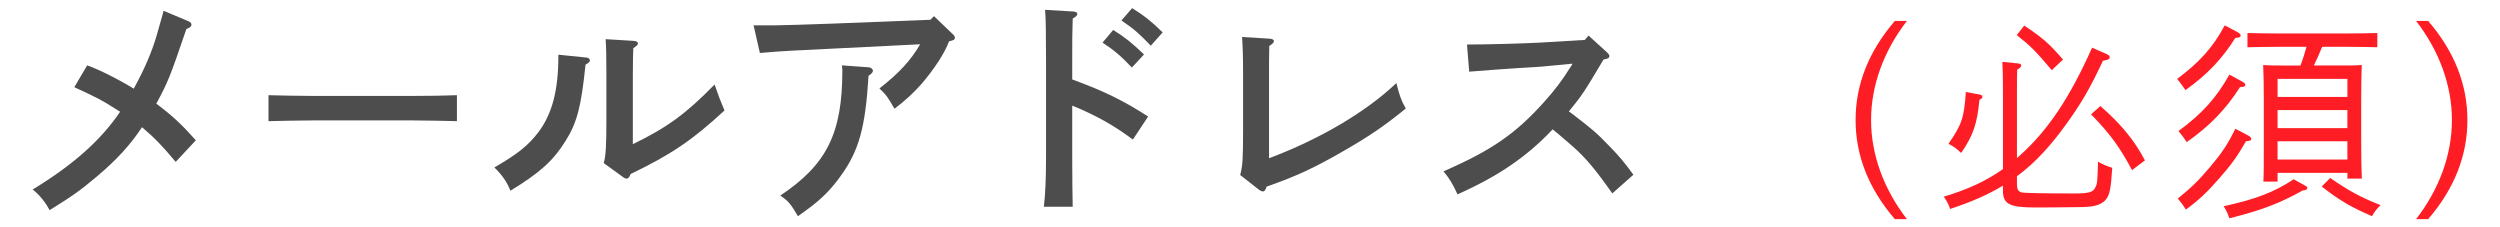 <?xml version="1.0" encoding="utf-8"?>
<!-- Generator: Adobe Illustrator 16.0.4, SVG Export Plug-In . SVG Version: 6.00 Build 0)  -->
<!DOCTYPE svg PUBLIC "-//W3C//DTD SVG 1.1//EN" "http://www.w3.org/Graphics/SVG/1.1/DTD/svg11.dtd">
<svg version="1.1" id="レイヤー_1" xmlns="http://www.w3.org/2000/svg" xmlns:xlink="http://www.w3.org/1999/xlink" x="0px"
	 y="0px" width="165px" height="15px" viewBox="0 0 165 15" enable-background="new 0 0 165 15" xml:space="preserve">
<g>
	<path fill="#4D4D4D" d="M11.596,10.685c-0.88-1.057-1.424-1.617-2.225-2.289c-0.752,1.152-1.697,2.178-2.993,3.266
		c-1.073,0.896-1.505,1.217-3.105,2.209C3,13.342,2.552,12.798,2.152,12.509c2.689-1.633,4.53-3.281,5.778-5.138
		C7.818,7.307,7.754,7.275,7.562,7.147c-0.88-0.56-1.104-0.672-2.657-1.393l0.848-1.44C6.57,4.602,7.834,5.242,8.827,5.851
		c0.688-1.249,1.185-2.385,1.521-3.538c0.384-1.328,0.417-1.488,0.448-1.601l1.633,0.688c0.128,0.048,0.208,0.128,0.208,0.224
		c0,0.112-0.096,0.208-0.336,0.288c-1.089,3.201-1.217,3.505-1.985,4.93c1.072,0.8,1.712,1.408,2.609,2.417L11.596,10.685z"/>
	<path fill="#4D4D4D" d="M30.157,7.996c-0.752-0.016-2.017-0.048-2.865-0.048h-6.707c-0.785,0-2.177,0.032-2.865,0.048V6.283
		c0.656,0.016,2.049,0.048,2.865,0.048h6.707c0.88,0,2.145-0.016,2.865-0.048V7.996z"/>
	<path fill="#4D4D4D" d="M38.741,3.802c0.096,0.016,0.192,0.096,0.192,0.176c0,0.096-0.08,0.176-0.288,0.288
		c-0.288,2.785-0.56,3.825-1.312,5.026c-0.816,1.312-1.681,2.097-3.649,3.297c-0.208-0.56-0.544-1.04-1.056-1.536
		c1.568-0.913,2.225-1.44,2.913-2.337c0.912-1.216,1.312-2.785,1.312-5.026V3.61L38.741,3.802z M39.846,10.765
		c0.144-0.512,0.176-1.152,0.176-2.977V4.986c0-1.232-0.016-1.921-0.048-2.401l1.841,0.112c0.192,0.016,0.288,0.064,0.288,0.176
		c0,0.08-0.08,0.16-0.304,0.304c-0.016,0.256-0.032,0.864-0.032,1.809v4.53c2.273-1.105,3.521-2.017,5.394-3.938
		c0.288,0.832,0.4,1.104,0.656,1.712c-2.145,1.985-3.538,2.913-6.194,4.194c-0.08,0.207-0.16,0.304-0.256,0.304
		c-0.064,0-0.16-0.032-0.24-0.097L39.846,10.765z"/>
	<path fill="#4D4D4D" d="M49.736,1.673h1.409c0.48,0,2.337-0.064,3.729-0.112l6.53-0.256l0.24-0.24l1.232,1.185
		c0.112,0.096,0.144,0.16,0.144,0.24c0,0.128-0.064,0.16-0.384,0.24c-0.272,0.752-0.993,1.856-1.809,2.801
		c-0.512,0.577-1.04,1.073-1.792,1.649c-0.448-0.784-0.528-0.896-0.993-1.345c1.265-0.976,2.065-1.841,2.689-2.913L54.97,3.209
		c-2.513,0.128-3.233,0.144-4.818,0.288L49.736,1.673z M57.355,4.442c0.128,0.016,0.256,0.112,0.256,0.224
		c0,0.112-0.08,0.192-0.288,0.336c-0.208,3.409-0.624,4.93-1.825,6.594c-0.608,0.865-1.296,1.553-2.129,2.161
		c-0.32,0.24-0.56,0.4-0.704,0.513c-0.464-0.801-0.656-1.025-1.168-1.361c3.073-2.049,4.098-4.113,4.098-8.259
		c0-0.096-0.016-0.176-0.032-0.336L57.355,4.442z"/>
	<path fill="#4D4D4D" d="M70.766,5.242c2.145,0.785,3.425,1.425,5.01,2.449l-1.008,1.521c-1.232-0.928-2.465-1.617-4.001-2.241
		v3.409c0,1.506,0.016,2.449,0.032,3.266h-1.905c0.096-0.784,0.144-1.824,0.144-3.266V3.978c0-1.825-0.016-2.833-0.064-3.33
		l1.873,0.112c0.16,0.016,0.256,0.064,0.256,0.16c0,0.096-0.096,0.192-0.304,0.304c-0.032,1.057-0.032,1.249-0.032,2.753V5.242z
		 M73.471,1.977c0.752,0.464,1.249,0.864,2.033,1.617l-0.8,0.864c-0.752-0.784-1.104-1.088-1.937-1.648L73.471,1.977z M74.719,0.537
		C75.471,1,75.968,1.385,76.736,2.137l-0.784,0.88c-0.752-0.785-1.104-1.104-1.937-1.665L74.719,0.537z"/>
	<path fill="#4D4D4D" d="M81.851,11.549c0.16-0.576,0.192-1.056,0.192-2.977V4.842c0-1.232-0.032-1.921-0.064-2.401l1.825,0.112
		c0.176,0.016,0.272,0.064,0.272,0.16s-0.08,0.176-0.304,0.32c-0.016,0.768-0.016,1.072-0.016,1.809v5.602
		c3.329-1.248,6.386-3.041,8.404-4.962c0.207,0.816,0.319,1.152,0.623,1.681c-1.488,1.201-2.432,1.841-4.161,2.833
		c-1.921,1.104-3.025,1.616-5.026,2.321c-0.064,0.225-0.144,0.32-0.24,0.32c-0.064,0-0.176-0.049-0.24-0.096L81.851,11.549z"/>
	<path fill="#4D4D4D" d="M96.821,2.938c1.361,0,3.666-0.064,4.85-0.128l2.93-0.176l0.24-0.288l1.217,1.104
		c0.127,0.128,0.16,0.16,0.16,0.256c0,0.096-0.064,0.144-0.192,0.176l-0.192,0.048c-1.344,2.257-1.408,2.337-2.289,3.425
		c0.049,0.032,0.145,0.096,0.225,0.16c1.408,1.088,1.584,1.232,2.433,2.113c0.688,0.705,1.009,1.089,1.601,1.904l-1.393,1.233
		c-1.088-1.553-1.776-2.369-2.576-3.073c-0.993-0.865-1.153-0.993-1.361-1.153c-1.713,1.809-3.537,3.057-6.274,4.29
		c-0.384-0.8-0.513-1.008-0.929-1.521c3.154-1.376,4.738-2.465,6.611-4.545c0.736-0.816,1.264-1.521,1.696-2.225
		c0.128-0.192,0.177-0.256,0.208-0.336l-2.017,0.192c-0.144,0.016-0.704,0.048-1.521,0.096c-0.769,0.048-2.545,0.176-3.281,0.24
		L96.821,2.938z"/>
</g>
<g>
	<path fill="#FF1D25" d="M125.858,1.381c-1.54,1.989-2.367,4.272-2.367,6.542s0.827,4.553,2.367,6.541h-0.798
		c-1.723-2.002-2.591-4.188-2.591-6.541s0.868-4.539,2.591-6.542H125.858z"/>
	<path fill="#FF1D25" d="M132.196,12.251c-0.994,0.603-2.129,1.093-3.488,1.541c-0.14-0.393-0.225-0.532-0.42-0.812
		c1.597-0.477,2.801-1.037,3.908-1.82V6.186c0-1.121-0.014-1.695-0.042-2.102l1.009,0.098c0.154,0.014,0.238,0.056,0.238,0.14
		s-0.084,0.168-0.267,0.28c-0.015,0.322-0.015,0.658-0.015,1.583v4.245c0.084-0.084,0.183-0.154,0.267-0.238
		c1.808-1.639,3.222-3.754,4.692-7.046l0.953,0.42c0.154,0.07,0.209,0.126,0.209,0.21c0,0.126-0.055,0.154-0.447,0.238
		c-0.841,1.793-1.4,2.759-2.367,4.104c-1.079,1.513-2.115,2.634-3.307,3.516v0.532c0,0.322,0.084,0.463,0.295,0.532
		c0.154,0.042,1.442,0.07,3.529,0.07c0.896,0,1.191-0.085,1.331-0.364c0.154-0.295,0.154-0.322,0.196-1.736
		c0.279,0.168,0.602,0.308,0.938,0.405c-0.084,1.373-0.169,1.821-0.448,2.13c-0.182,0.209-0.519,0.363-0.91,0.42
		c-0.351,0.042-0.645,0.056-1.709,0.056c-0.477,0-0.617,0.015-1.752,0.015h-0.252c-1.709,0-2.143-0.225-2.143-1.107V12.251z
		 M130.669,6.242c0.112,0.014,0.168,0.07,0.168,0.154c0,0.07-0.041,0.112-0.195,0.196c-0.141,1.555-0.42,2.368-1.205,3.502
		c-0.294-0.28-0.504-0.435-0.84-0.603c0.882-1.26,1.036-1.737,1.148-3.417L130.669,6.242z M133.597,1.689
		c1.205,0.798,1.625,1.163,2.563,2.241l-0.742,0.7c-1.079-1.274-1.401-1.597-2.312-2.311L133.597,1.689z M138.626,6.998
		c1.387,1.219,2.227,2.241,2.941,3.586l-0.854,0.645c-0.784-1.485-1.457-2.409-2.704-3.684L138.626,6.998z"/>
	<path fill="#FF1D25" d="M147.631,2.096c0.169,0.084,0.253,0.168,0.253,0.238c0,0.112-0.084,0.154-0.351,0.168
		c-0.883,1.4-1.863,2.423-3.292,3.446c-0.182-0.266-0.379-0.532-0.547-0.743c1.5-1.121,2.354-2.073,3.139-3.53L147.631,2.096z
		 M148.331,8.917c0.168,0.083,0.252,0.167,0.252,0.238c0,0.112-0.084,0.154-0.35,0.168c-0.561,0.98-0.938,1.514-1.751,2.438
		c-0.827,0.938-1.288,1.387-2.214,2.073c-0.182-0.294-0.293-0.448-0.531-0.729c0.896-0.729,1.387-1.204,2.129-2.087
		c0.771-0.91,1.148-1.471,1.667-2.521L148.331,8.917z M147.938,5.359c0.169,0.084,0.253,0.168,0.253,0.238
		c0,0.112-0.084,0.14-0.351,0.154c-0.938,1.471-2.017,2.578-3.516,3.628c-0.182-0.281-0.28-0.406-0.547-0.729
		c1.569-1.148,2.521-2.213,3.362-3.726L147.938,5.359z M152.113,12.237c0.126,0.07,0.169,0.098,0.169,0.168
		c0,0.098-0.099,0.154-0.309,0.168c-1.471,0.826-2.703,1.303-4.833,1.835c-0.099-0.294-0.196-0.505-0.378-0.798
		c2.129-0.463,3.32-0.926,4.623-1.779L152.113,12.237z M153.263,3.09c-0.168,0.42-0.351,0.826-0.547,1.232h1.975
		c0.49,0,0.826,0,1.191-0.028c-0.028,0.448-0.043,1.429-0.043,2.227v2.801c0,1.191,0.015,1.92,0.043,2.465h-0.953v-0.377h-4.608
		v0.574h-0.938c0.028-0.547,0.028-1.275,0.028-2.451V6.522c0-0.798-0.015-1.779-0.042-2.227c0.378,0.028,0.715,0.028,1.205,0.028
		h1.26c0.154-0.406,0.28-0.812,0.393-1.232h-1.934c-0.588,0-1.414,0.014-1.961,0.028V2.18c0.547,0.014,1.373,0.028,1.961,0.028h4.65
		c0.574,0,1.443-0.014,1.961-0.028v0.938c-0.518-0.014-1.387-0.028-1.961-0.028H153.263z M154.929,6.396V5.205h-4.608v1.191H154.929
		z M150.32,8.455h4.608V7.264h-4.608V8.455z M150.32,10.528h4.608V9.323h-4.608V10.528z M153.794,11.747
		c1.289,0.883,1.961,1.246,3.32,1.793c-0.28,0.279-0.379,0.406-0.561,0.729c-1.4-0.603-2.157-1.051-3.32-1.961L153.794,11.747z"/>
	<path fill="#FF1D25" d="M159.46,14.464c1.541-1.988,2.367-4.271,2.367-6.541s-0.826-4.553-2.367-6.542h0.798
		c1.724,2.003,2.591,4.188,2.591,6.542s-0.867,4.539-2.591,6.541H159.46z"/>
</g>
</svg>
